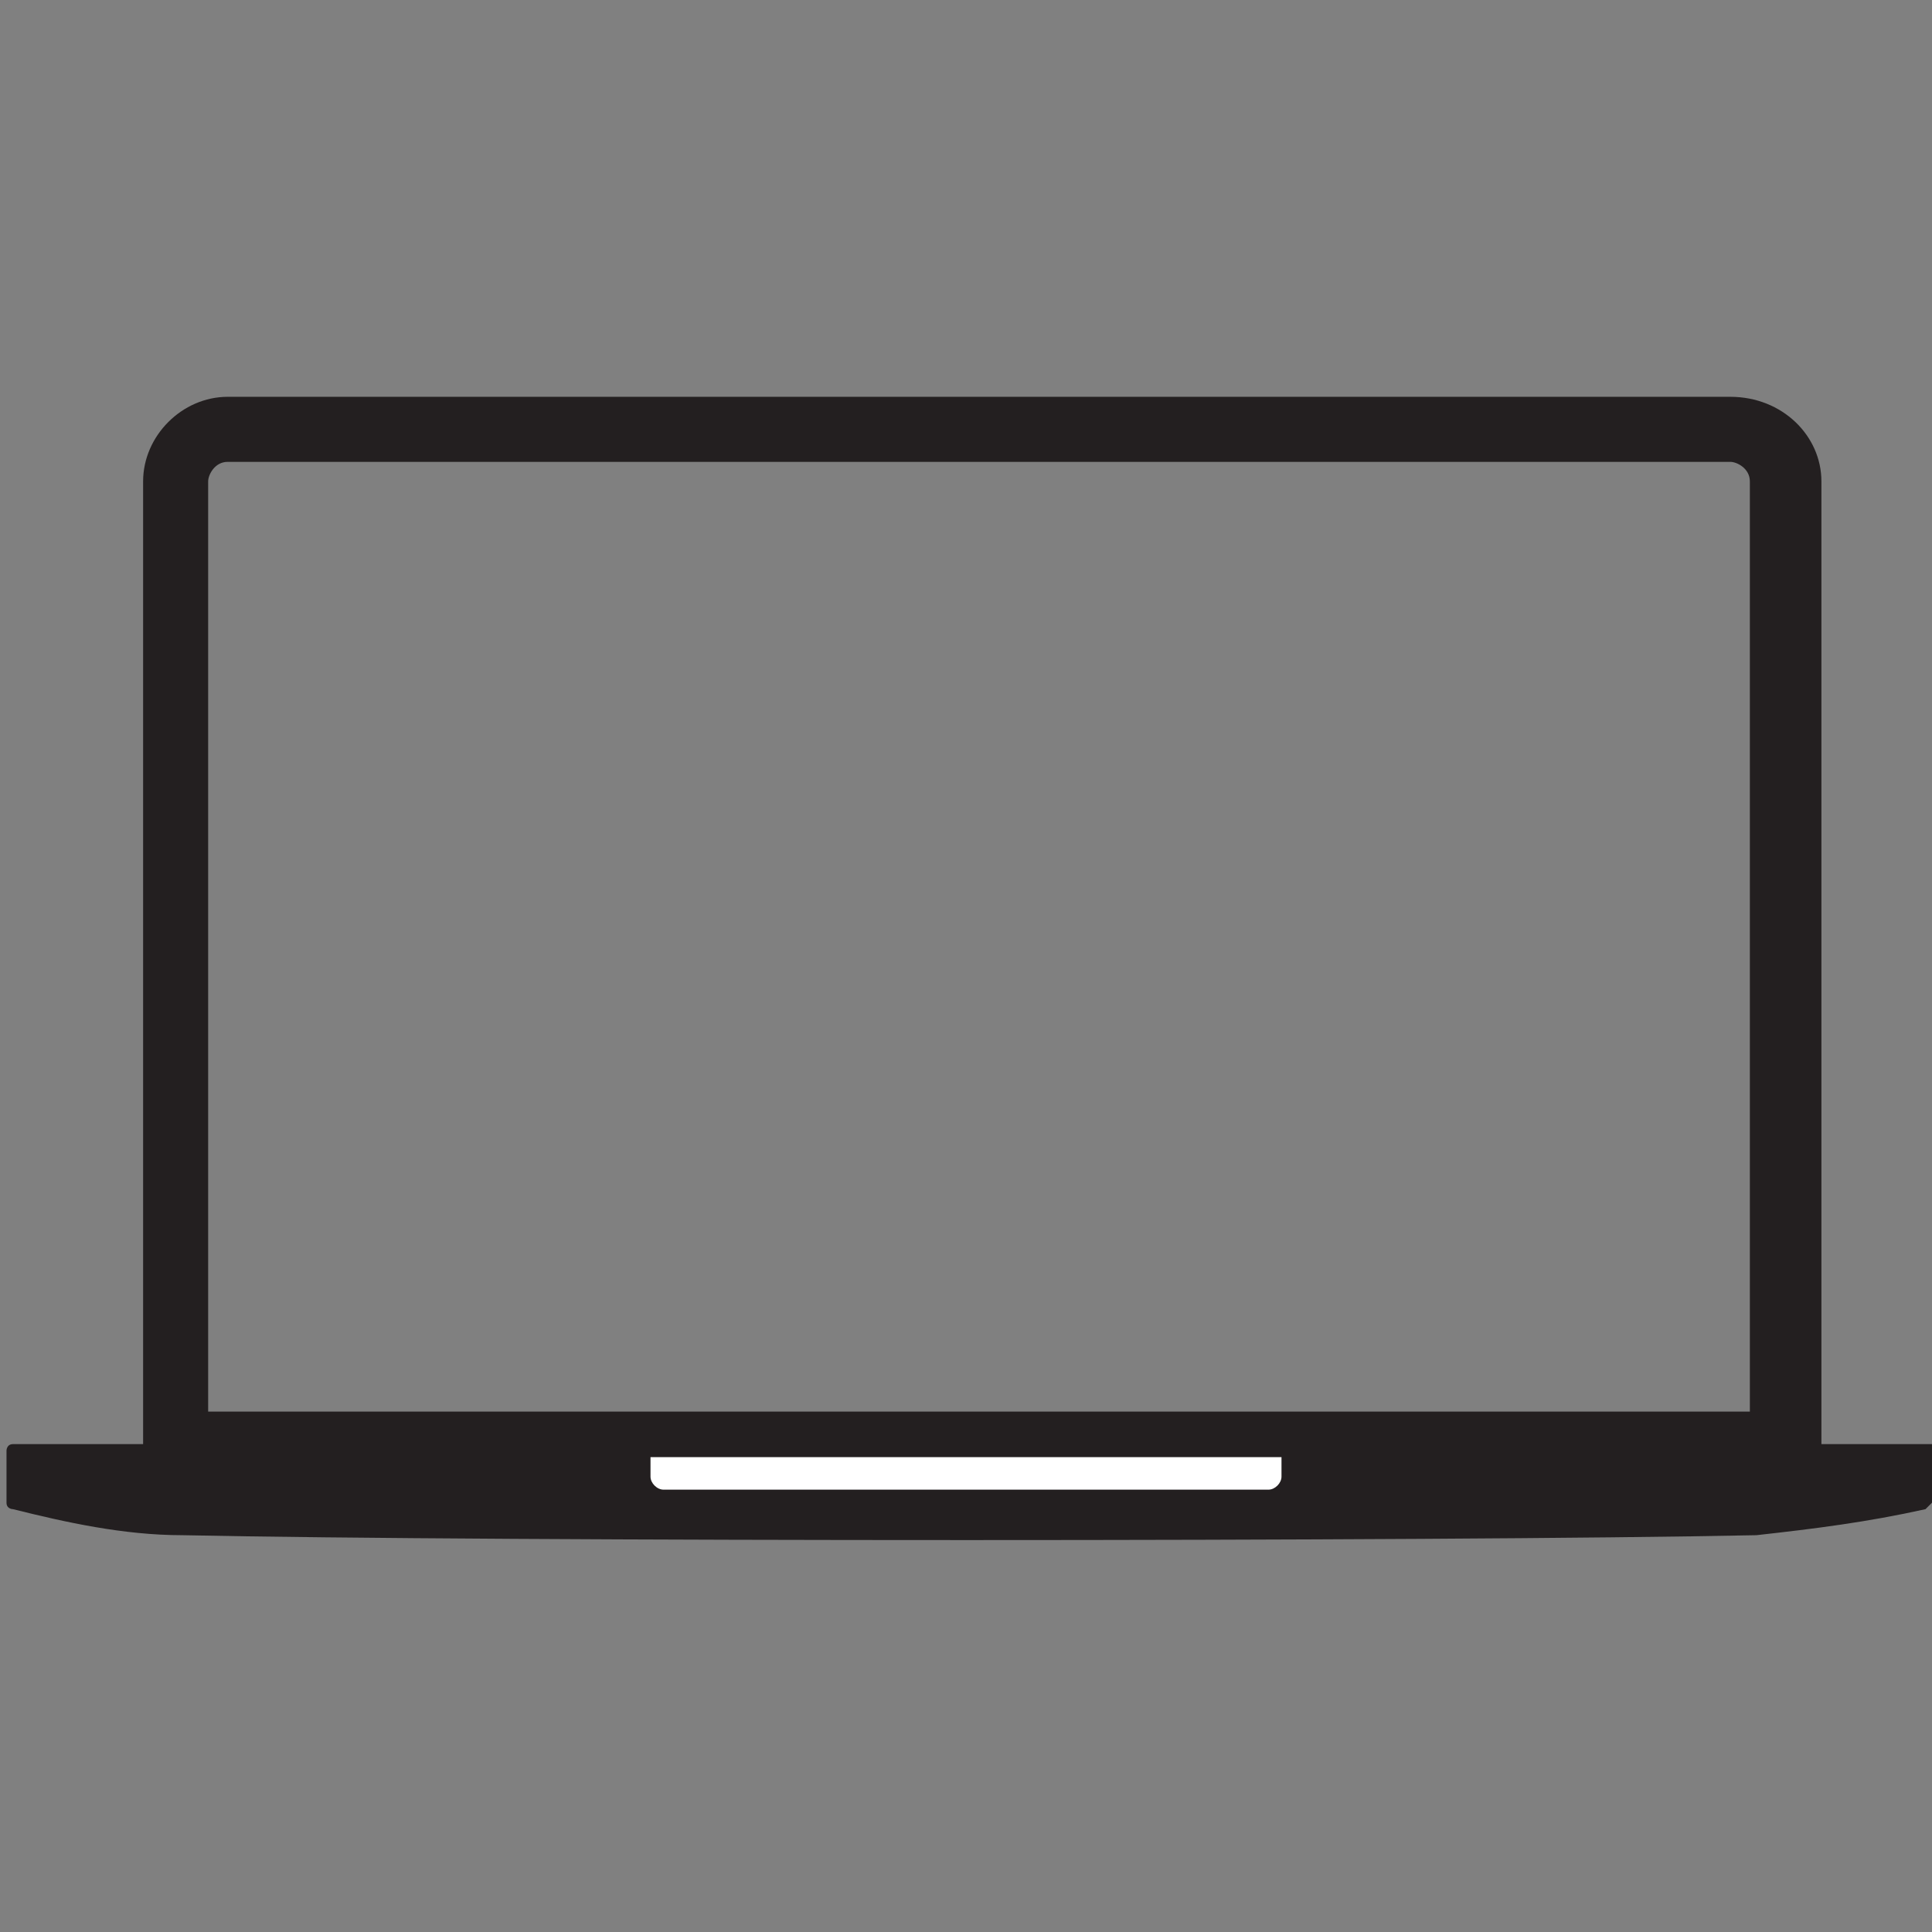 <?xml version="1.0" encoding="utf-8"?>
<!-- Generator: Adobe Illustrator 22.0.1, SVG Export Plug-In . SVG Version: 6.00 Build 0)  -->
<svg version="1.1" id="Layer_1" xmlns="http://www.w3.org/2000/svg" xmlns:xlink="http://www.w3.org/1999/xlink" x="0px" y="0px"
	 viewBox="0 0 29.7 29.7" style="enable-background:new 0 0 29.7 29.7;" xml:space="preserve">
<rect x="0" y="0" width="29.7" height="29.7" fill="#808080" stroke="none"/>
<style type="text/css">
	.st0{fill:#231F20;}
	.st1{fill:#FFFFFF;}
</style>
<g id="Layer_2_1_">
	<g id="Layer_1-2">
		<path class="st0" d="M29.7,23.1C29.7,23.1,29.6,23.1,29.7,23.1c-0.1,0.1-0.1,0.1-0.1,0.1c-0.9,0.2-1.7,0.3-2.6,0.4
			c-4.8,0.1-19.5,0.1-24.2,0c-0.9,0-1.8-0.2-2.6-0.4c0,0-0.1,0-0.1-0.1v-0.8c0,0,0-0.1,0.1-0.1c0,0,0,0,0,0h29.5
			c0.1,0,0.1,0,0.1,0.1V23.1z"/>
		<path class="st0" d="M26.6,7.1c0.1,0,0.3,0.1,0.3,0.3c0,0,0,0,0,0v14.3H3.2V7.4c0-0.1,0.1-0.3,0.3-0.3H26.6 M26.6,6.1H3.5
			c-0.7,0-1.3,0.6-1.3,1.3v15.4H28V7.4C28,6.7,27.4,6.1,26.6,6.1C26.7,6.1,26.6,6.1,26.6,6.1z"/>
		<path class="st1" d="M10,22.4h9.7l0,0v0.3c0,0.1-0.1,0.2-0.2,0.2h0h-9.3c-0.1,0-0.2-0.1-0.2-0.2l0,0L10,22.4L10,22.4z"/>
	</g>
</g>
</svg>
